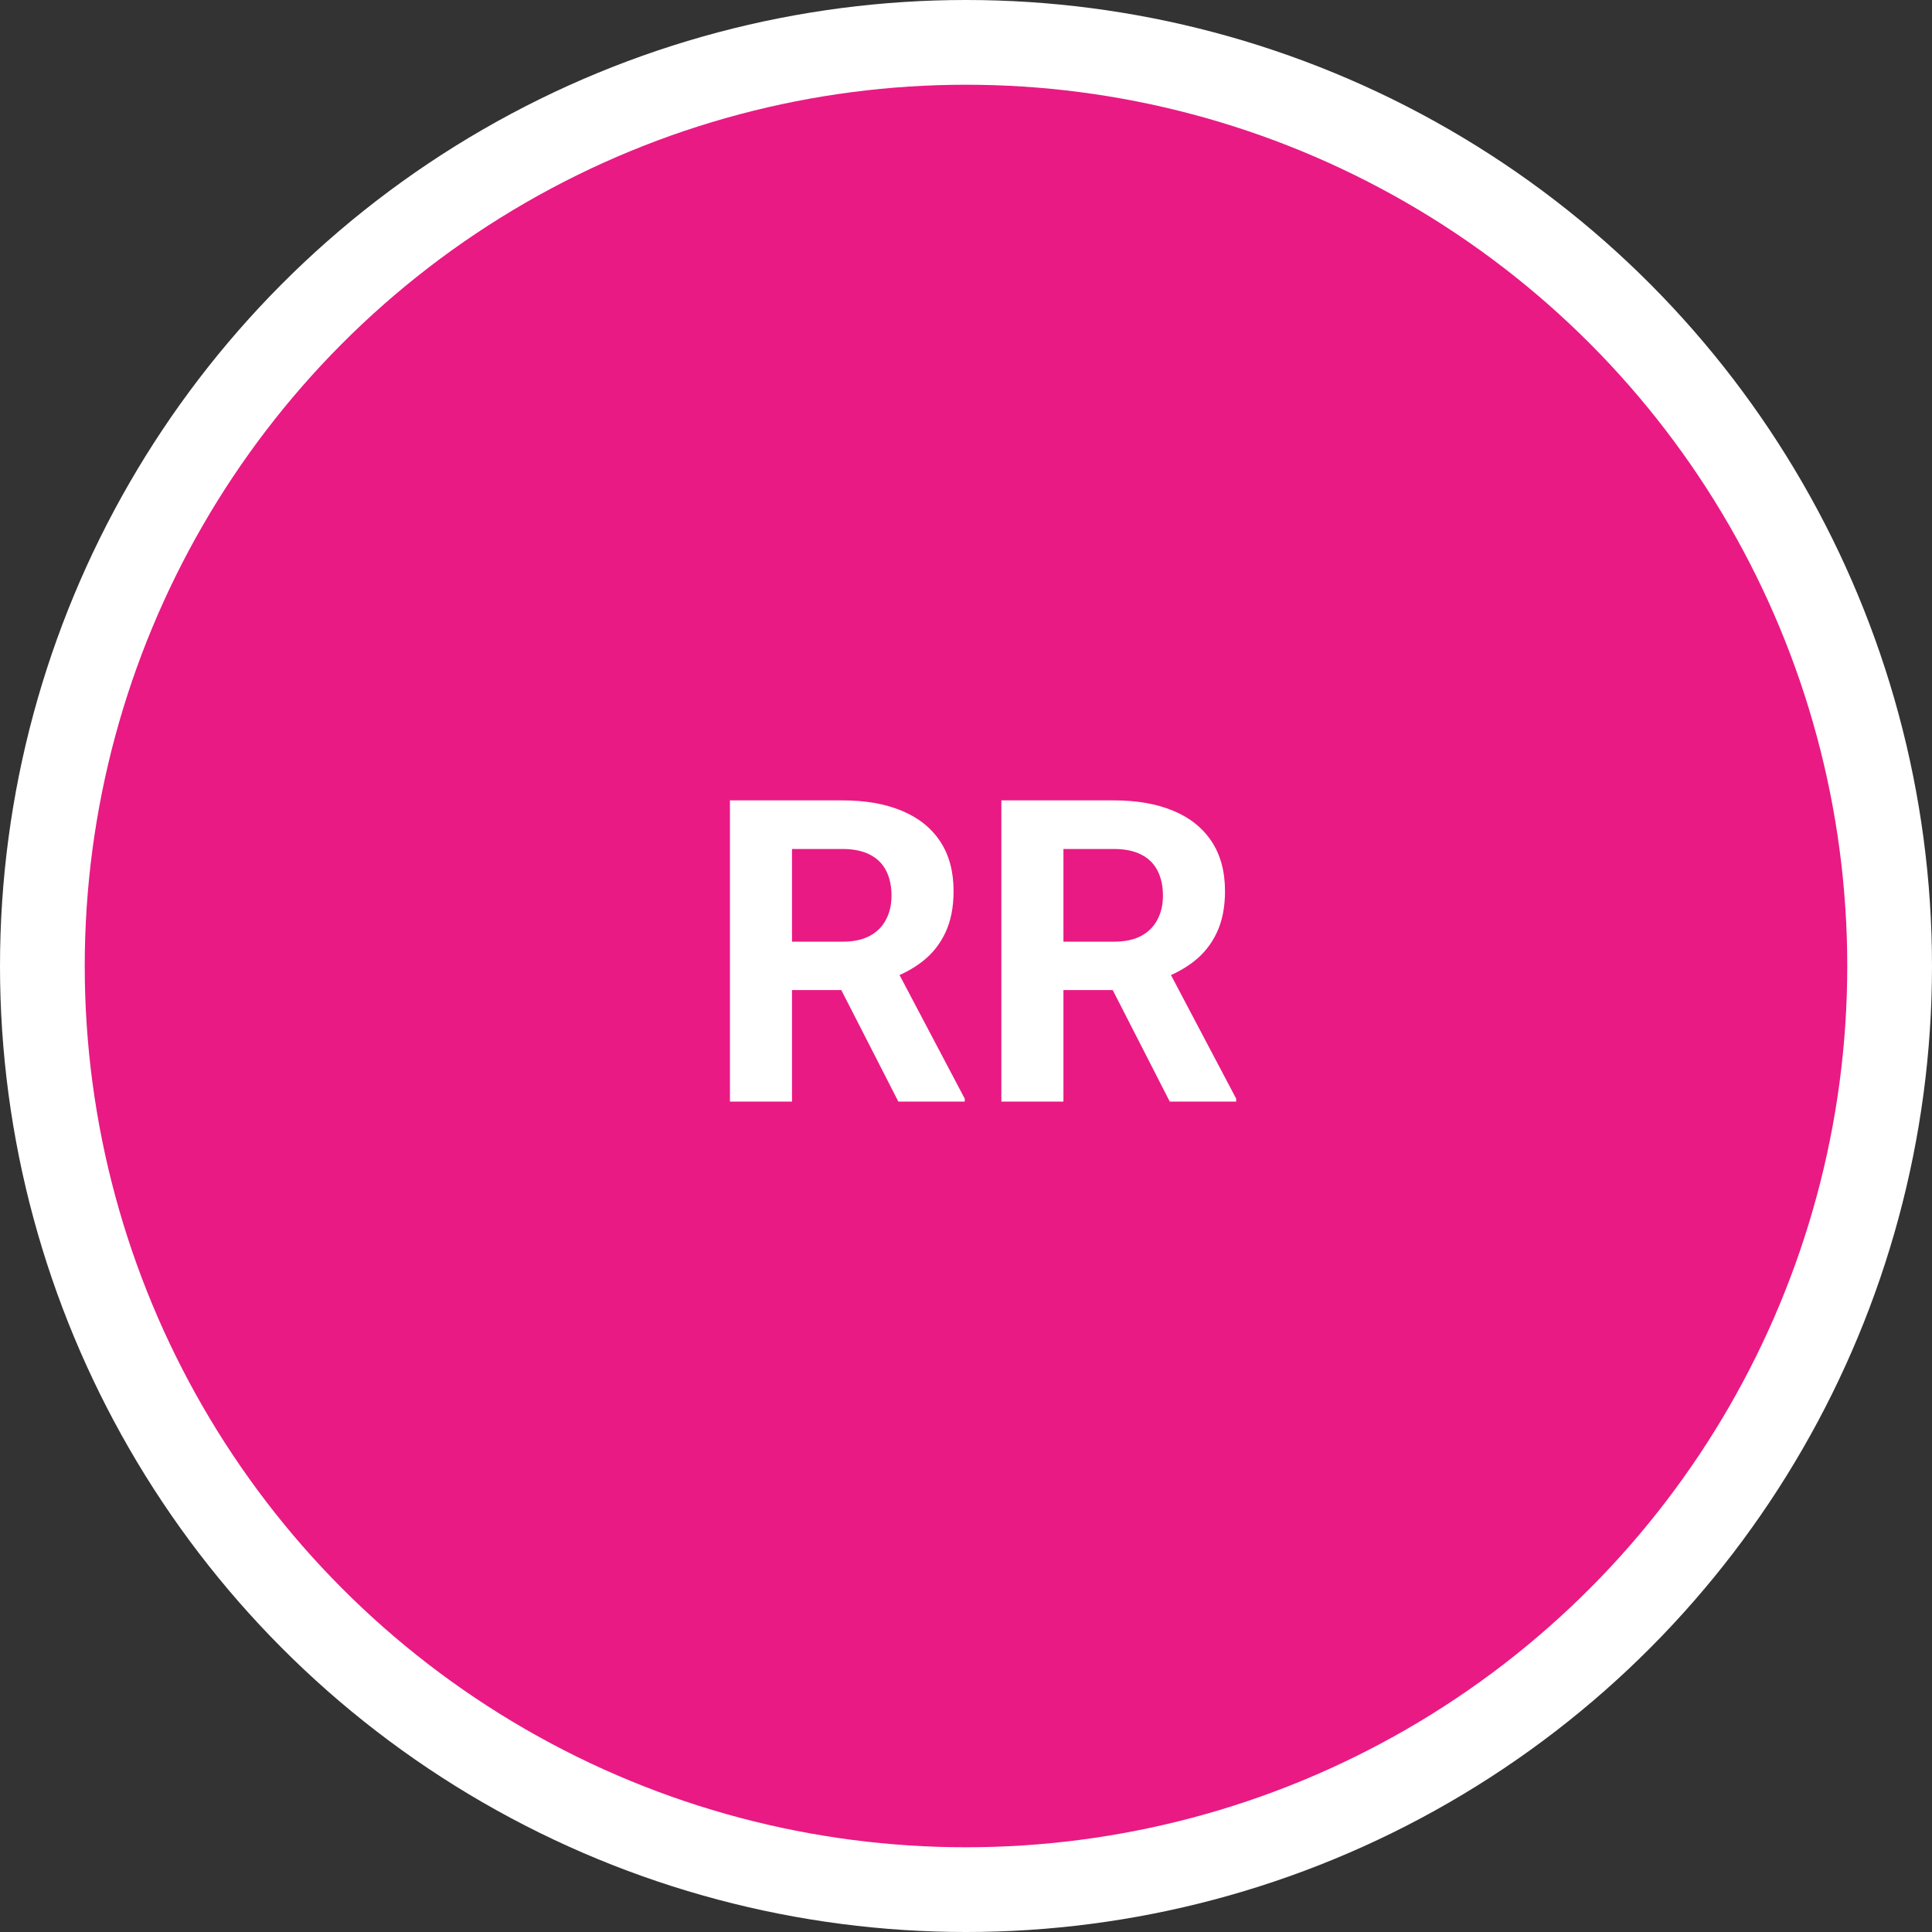 <svg width="114" height="114" viewBox="0 0 114 114" fill="none" xmlns="http://www.w3.org/2000/svg">
<rect x="0" y="0" width="114" height="114" fill="#333333" stroke="none"/>
<circle cx="57" cy="57" r="57" fill="white"/>
<circle cx="57" cy="57" r="52" fill="#E91A84"/>
<path d="M43.071 47.227H49.7C51.059 47.227 52.227 47.43 53.203 47.837C54.188 48.244 54.945 48.846 55.474 49.644C56.003 50.441 56.267 51.422 56.267 52.585C56.267 53.538 56.104 54.355 55.779 55.039C55.461 55.715 55.01 56.28 54.424 56.736C53.846 57.183 53.166 57.541 52.385 57.81L51.226 58.42H45.464L45.44 55.564H49.724C50.367 55.564 50.9 55.45 51.323 55.222C51.746 54.994 52.064 54.677 52.275 54.27C52.495 53.863 52.605 53.391 52.605 52.854C52.605 52.284 52.499 51.792 52.288 51.377C52.076 50.962 51.755 50.645 51.323 50.425C50.892 50.205 50.351 50.095 49.7 50.095H46.733V65H43.071V47.227ZM53.008 65L48.955 57.078L52.825 57.053L56.926 64.829V65H53.008ZM59.087 47.227H65.715C67.074 47.227 68.242 47.43 69.219 47.837C70.204 48.244 70.96 48.846 71.489 49.644C72.018 50.441 72.283 51.422 72.283 52.585C72.283 53.538 72.12 54.355 71.794 55.039C71.477 55.715 71.025 56.28 70.439 56.736C69.862 57.183 69.182 57.541 68.401 57.81L67.241 58.42H61.48L61.455 55.564H65.74C66.383 55.564 66.916 55.45 67.339 55.222C67.762 54.994 68.079 54.677 68.291 54.27C68.511 53.863 68.621 53.391 68.621 52.854C68.621 52.284 68.515 51.792 68.303 51.377C68.092 50.962 67.77 50.645 67.339 50.425C66.908 50.205 66.366 50.095 65.715 50.095H62.749V65H59.087V47.227ZM69.023 65L64.971 57.078L68.84 57.053L72.942 64.829V65H69.023Z" fill="white"/>
</svg>
